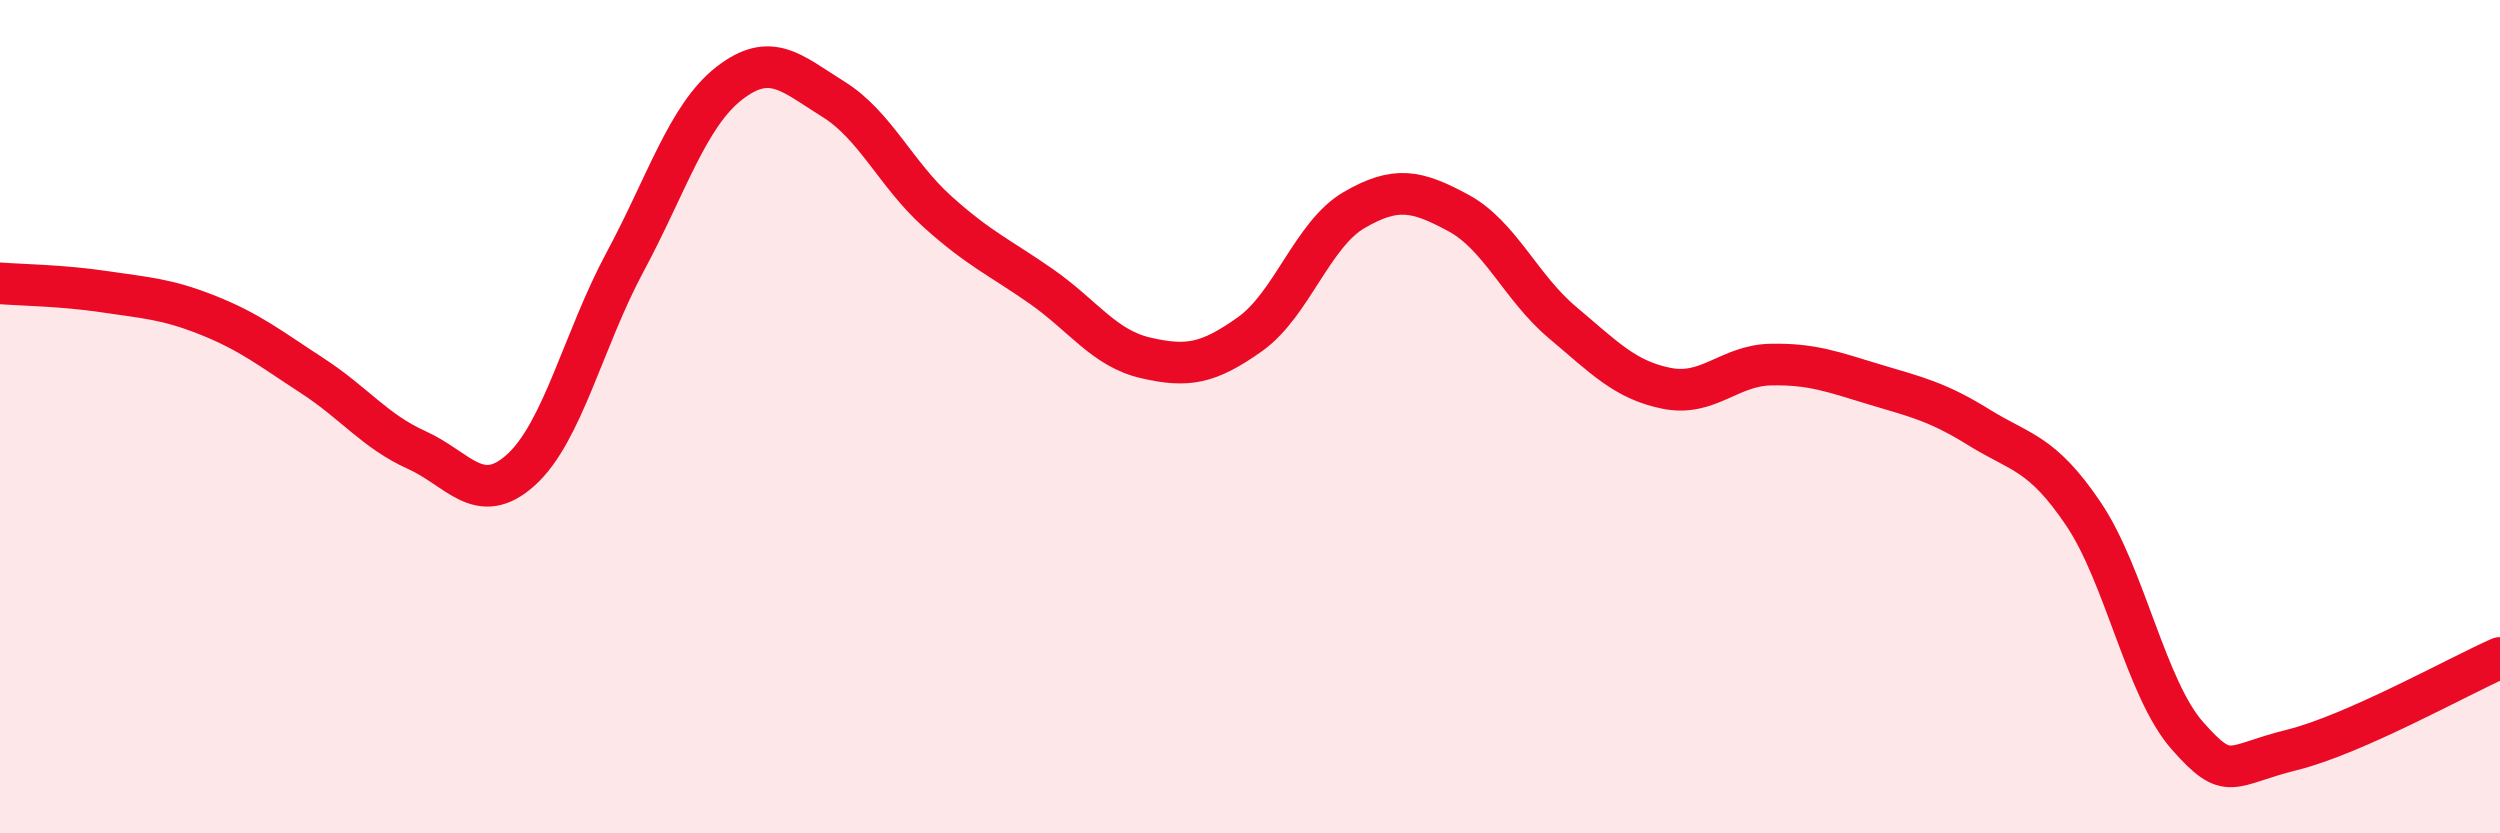 
    <svg width="60" height="20" viewBox="0 0 60 20" xmlns="http://www.w3.org/2000/svg">
      <path
        d="M 0,6.8 C 0.5,6.84 1.5,6.85 2.5,7 C 3.5,7.15 4,7.17 5,7.57 C 6,7.97 6.5,8.37 7.5,9.02 C 8.5,9.67 9,10.35 10,10.8 C 11,11.25 11.5,12.18 12.5,11.28 C 13.5,10.38 14,8.15 15,6.29 C 16,4.43 16.5,2.78 17.5,2 C 18.5,1.22 19,1.76 20,2.38 C 21,3 21.5,4.18 22.5,5.08 C 23.5,5.98 24,6.18 25,6.88 C 26,7.58 26.5,8.36 27.5,8.59 C 28.5,8.82 29,8.73 30,8.02 C 31,7.31 31.5,5.62 32.5,5.04 C 33.5,4.46 34,4.57 35,5.11 C 36,5.65 36.5,6.9 37.5,7.74 C 38.5,8.58 39,9.12 40,9.32 C 41,9.52 41.5,8.77 42.5,8.75 C 43.5,8.73 44,8.93 45,9.23 C 46,9.53 46.5,9.64 47.5,10.26 C 48.5,10.88 49,10.85 50,12.33 C 51,13.81 51.5,16.53 52.5,17.66 C 53.5,18.79 53.5,18.37 55,18 C 56.5,17.63 59,16.23 60,15.79L60 20L0 20Z"
        fill="#EB0A25"
        opacity="0.1"
        stroke-linecap="round"
        stroke-linejoin="round"
      />
      <path
        d="M 0,6.8 C 0.5,6.84 1.5,6.85 2.5,7 C 3.5,7.15 4,7.17 5,7.57 C 6,7.97 6.5,8.37 7.5,9.02 C 8.5,9.67 9,10.35 10,10.8 C 11,11.25 11.5,12.18 12.5,11.28 C 13.5,10.38 14,8.15 15,6.29 C 16,4.43 16.5,2.78 17.5,2 C 18.5,1.22 19,1.76 20,2.38 C 21,3 21.5,4.18 22.5,5.08 C 23.5,5.98 24,6.18 25,6.88 C 26,7.58 26.5,8.36 27.5,8.59 C 28.5,8.82 29,8.73 30,8.02 C 31,7.31 31.5,5.62 32.5,5.04 C 33.5,4.46 34,4.57 35,5.11 C 36,5.65 36.5,6.9 37.5,7.74 C 38.5,8.58 39,9.12 40,9.32 C 41,9.52 41.5,8.77 42.5,8.75 C 43.5,8.73 44,8.93 45,9.23 C 46,9.53 46.5,9.64 47.5,10.26 C 48.5,10.88 49,10.85 50,12.33 C 51,13.81 51.5,16.53 52.5,17.66 C 53.5,18.79 53.5,18.37 55,18 C 56.5,17.63 59,16.23 60,15.79"
        stroke="#EB0A25"
        stroke-width="1"
        fill="none"
        stroke-linecap="round"
        stroke-linejoin="round"
      />
    </svg>
  